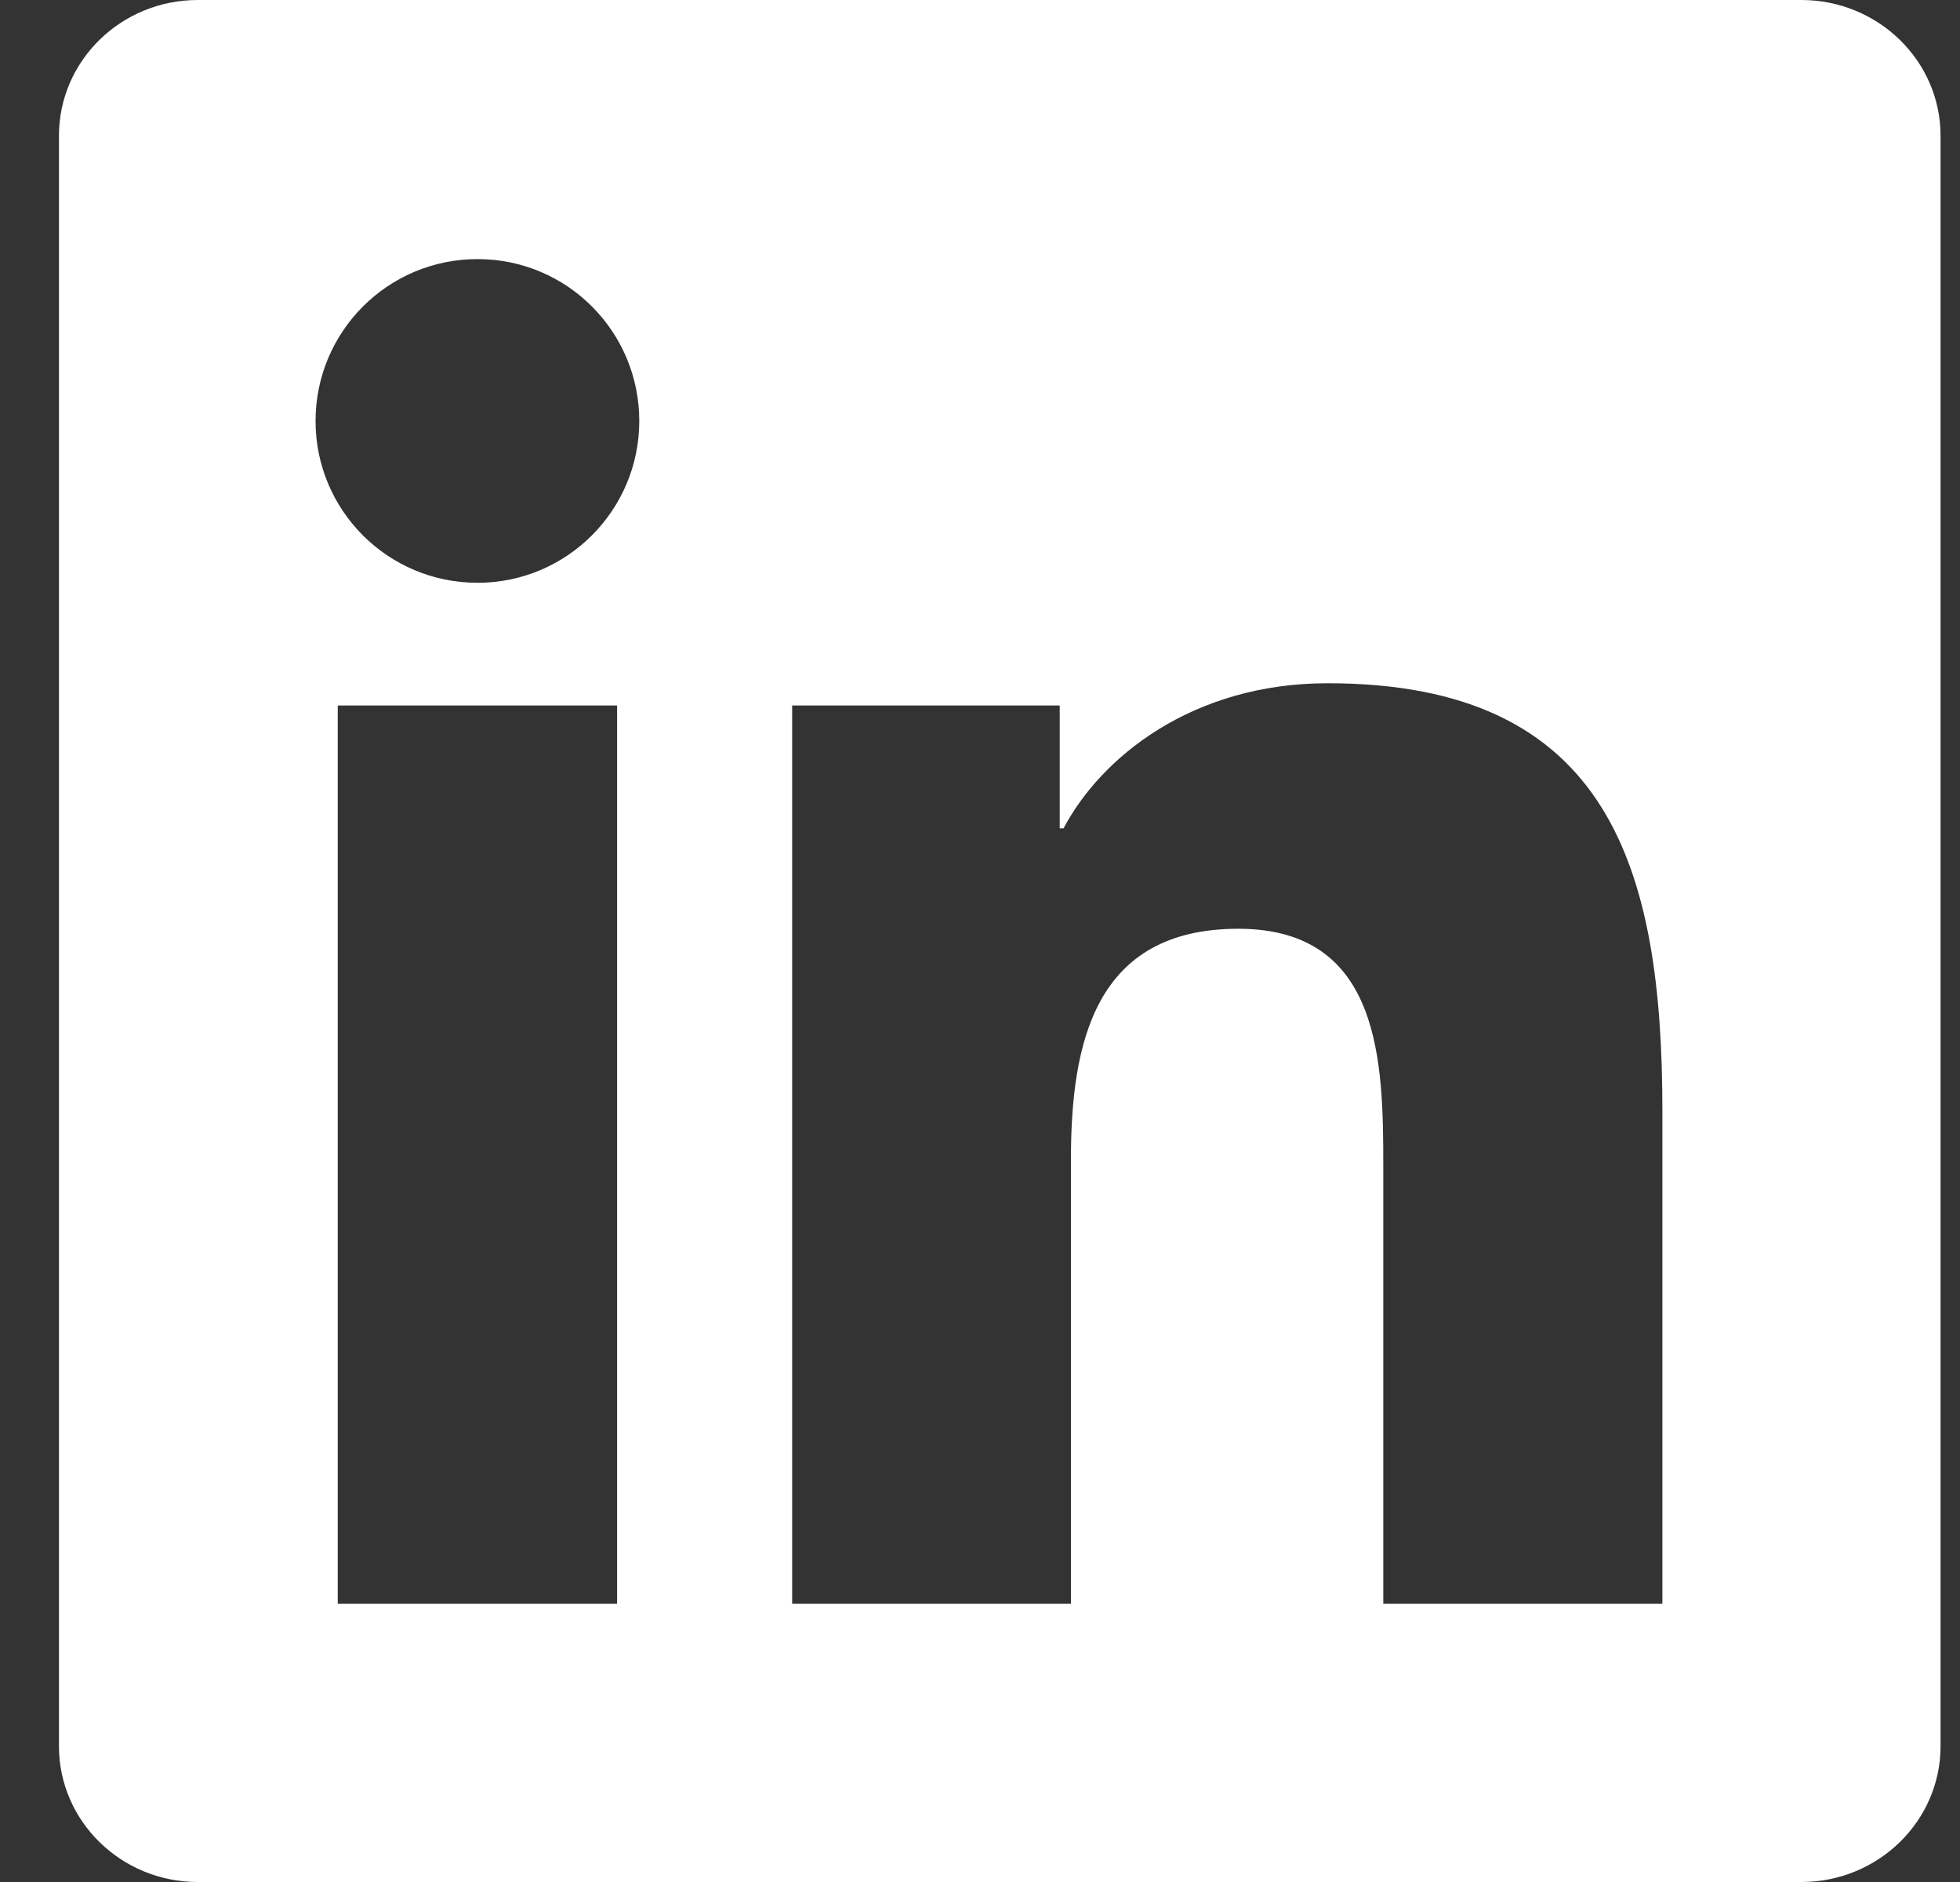 <svg width="25" height="24" viewBox="0 0 25 24" fill="none" xmlns="http://www.w3.org/2000/svg">
<rect x="0" y="0" width="25" height="24" fill="#333333" stroke="none"/>
<g clip-path="url(#clip0_131_1035)">
<path d="M22.977 0H2.522C1.545 0 0.752 0.775 0.752 1.731V22.268C0.752 23.224 1.545 24 2.522 24H22.977C23.955 24 24.752 23.224 24.752 22.268V1.731C24.752 0.775 23.955 0 22.977 0ZM7.871 20.451H4.308V8.997H7.871V20.451ZM6.091 7.432C4.947 7.432 4.025 6.508 4.025 5.369C4.025 4.229 4.947 3.304 6.091 3.304C7.234 3.304 8.154 4.229 8.154 5.369C8.154 6.508 7.229 7.432 6.091 7.432ZM21.204 20.451H17.644V14.881C17.644 13.553 17.622 11.844 15.795 11.844C13.968 11.844 13.66 13.291 13.66 14.786V20.451H10.104V8.997H13.517V10.563H13.566C14.04 9.663 15.202 8.713 16.934 8.713C20.538 8.713 21.204 11.085 21.204 14.17V20.451Z" fill="white"/>
</g>
<defs>
<clipPath id="clip0_131_1035">
<rect width="24" height="24" fill="white" transform="translate(0.752 0)"/>
</clipPath>
</defs>
</svg>
